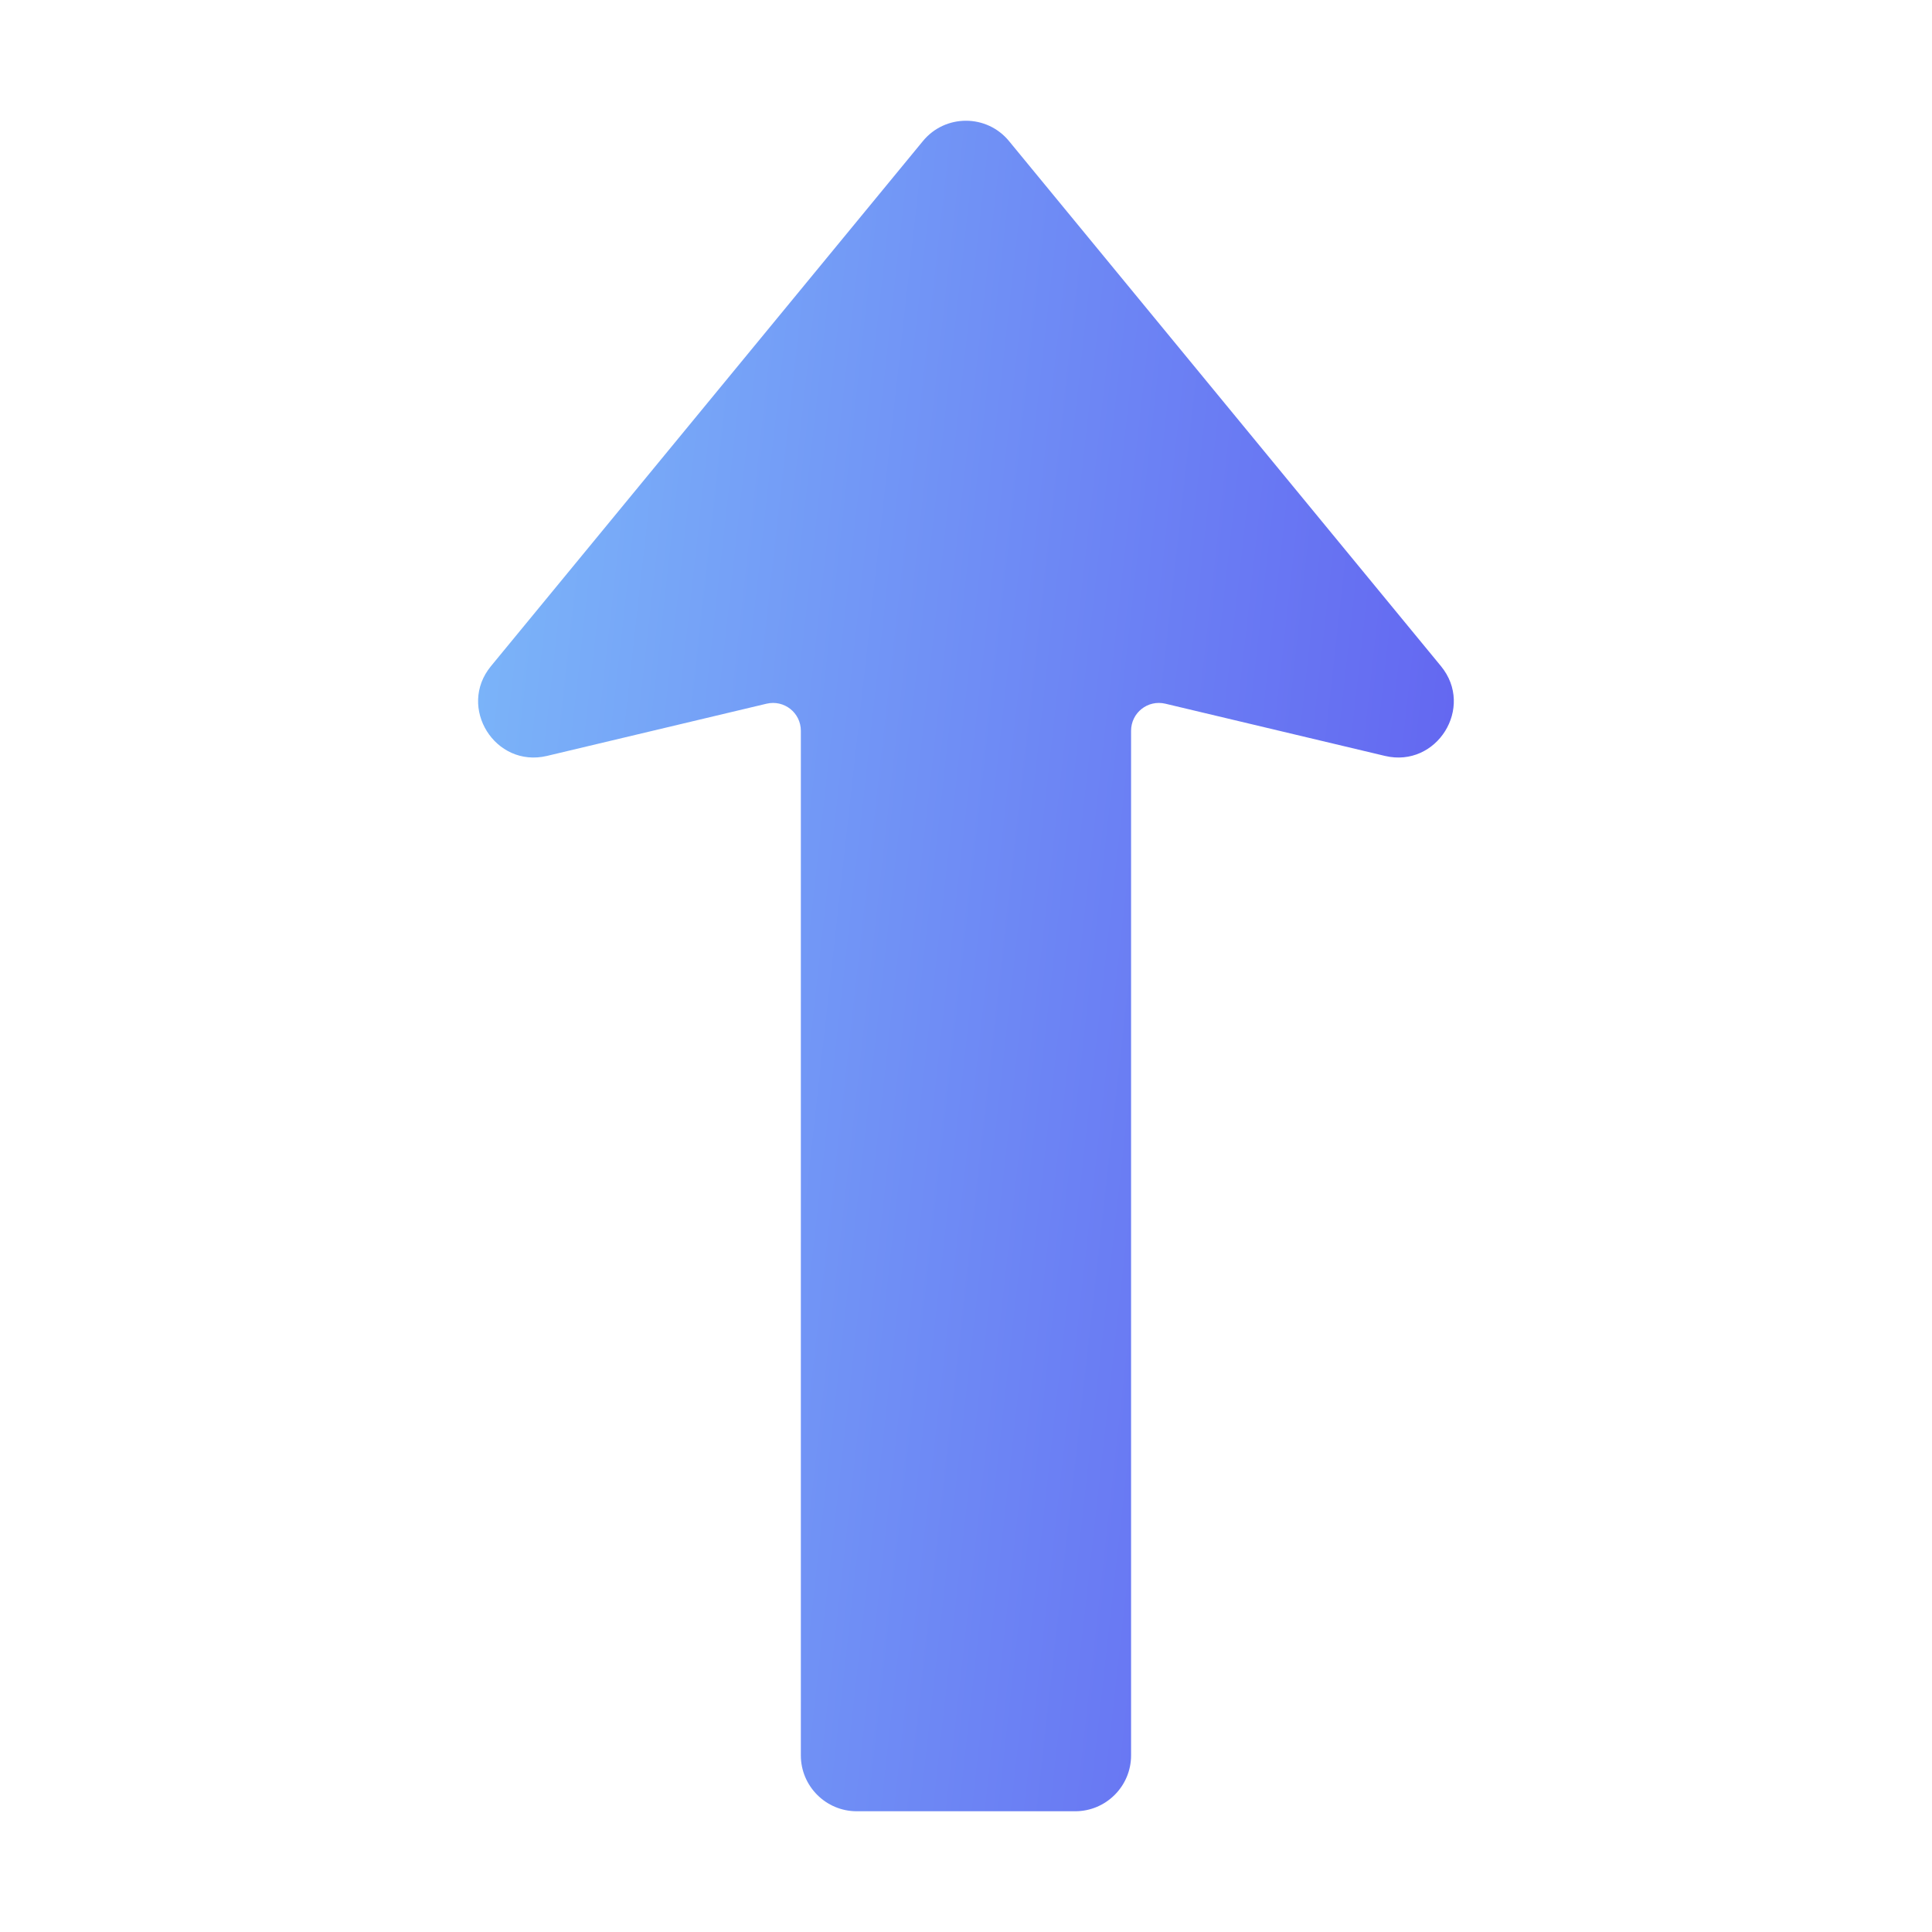 <svg width="50" height="50" viewBox="0 0 50 50" fill="none" xmlns="http://www.w3.org/2000/svg">
<path fill-rule="evenodd" clip-rule="evenodd" d="M23.884 3.652L12.706 17.24C11.829 18.306 12.813 19.882 14.156 19.563L19.837 18.212C20.293 18.104 20.726 18.445 20.726 18.914L20.726 45.431C20.726 46.226 21.375 46.875 22.17 46.875H27.828C28.623 46.875 29.272 46.226 29.272 45.431V18.914C29.272 18.446 29.705 18.103 30.161 18.212L35.842 19.563C37.185 19.882 38.169 18.306 37.292 17.24L26.114 3.652C25.537 2.949 24.461 2.949 23.884 3.652Z" fill="url(#paint0_linear_1121_7582)"/>
<defs>
<linearGradient id="paint0_linear_1121_7582" x1="33.918" y1="57.266" x2="-9.631" y2="52.417" gradientUnits="userSpaceOnUse">
<stop stop-color="#6366F1"/>
<stop offset="1" stop-color="#8BE9FE"/>
</linearGradient>
</defs>
</svg>
